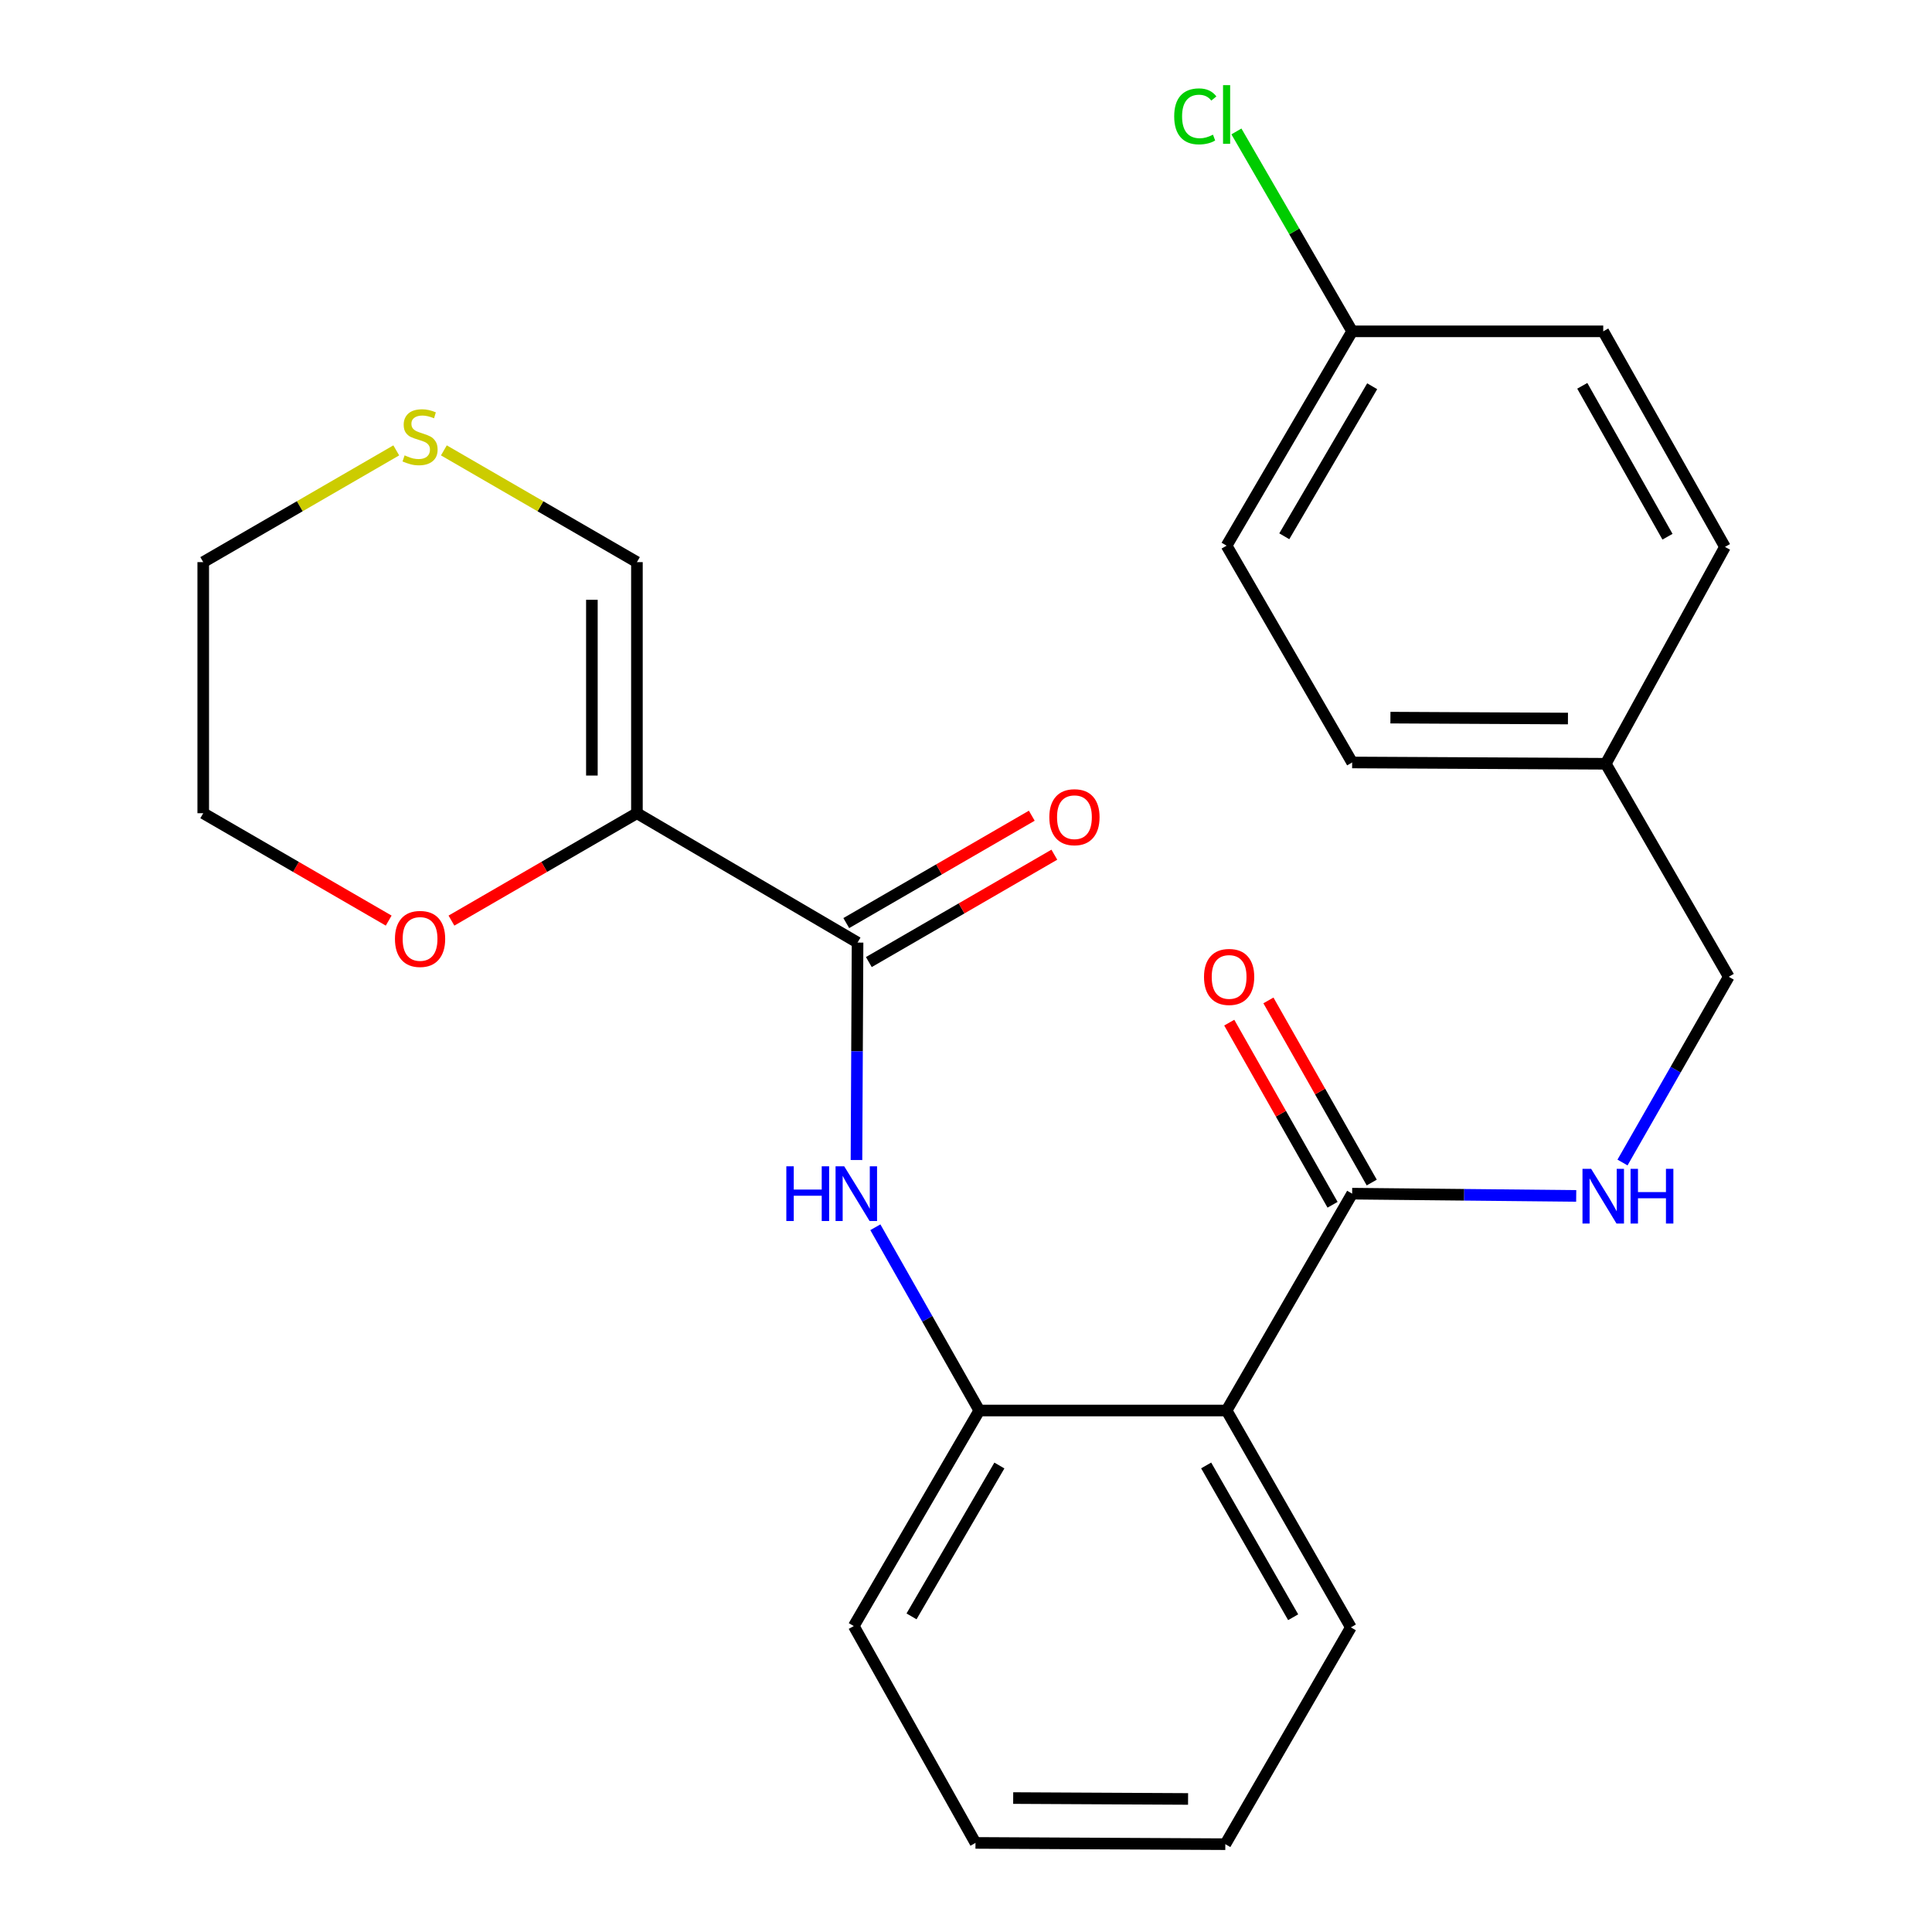 <?xml version='1.0' encoding='iso-8859-1'?>
<svg version='1.1' baseProfile='full'
              xmlns='http://www.w3.org/2000/svg'
                      xmlns:rdkit='http://www.rdkit.org/xml'
                      xmlns:xlink='http://www.w3.org/1999/xlink'
                  xml:space='preserve'
width='1000px' height='1000px' viewBox='0 0 1000 1000'>
<!-- END OF HEADER -->
<rect style='opacity:1.0;fill:#FFFFFF;stroke:none' width='1000' height='1000' x='0' y='0'> </rect>
<path class='bond-0' d='M 329.67,420.918 L 443.871,487.874' style='fill:none;fill-rule:evenodd;stroke:#000000;stroke-width:6px;stroke-linecap:butt;stroke-linejoin:miter;stroke-opacity:1' />
<path class='bond-6' d='M 329.67,420.918 L 329.67,290.956' style='fill:none;fill-rule:evenodd;stroke:#000000;stroke-width:6px;stroke-linecap:butt;stroke-linejoin:miter;stroke-opacity:1' />
<path class='bond-6' d='M 306.359,401.423 L 306.359,310.45' style='fill:none;fill-rule:evenodd;stroke:#000000;stroke-width:6px;stroke-linecap:butt;stroke-linejoin:miter;stroke-opacity:1' />
<path class='bond-7' d='M 329.67,420.918 L 281.669,448.709' style='fill:none;fill-rule:evenodd;stroke:#000000;stroke-width:6px;stroke-linecap:butt;stroke-linejoin:miter;stroke-opacity:1' />
<path class='bond-7' d='M 281.669,448.709 L 233.667,476.501' style='fill:none;fill-rule:evenodd;stroke:#FF0000;stroke-width:6px;stroke-linecap:butt;stroke-linejoin:miter;stroke-opacity:1' />
<path class='bond-2' d='M 443.871,487.874 L 443.591,544.15' style='fill:none;fill-rule:evenodd;stroke:#000000;stroke-width:6px;stroke-linecap:butt;stroke-linejoin:miter;stroke-opacity:1' />
<path class='bond-2' d='M 443.591,544.15 L 443.31,600.427' style='fill:none;fill-rule:evenodd;stroke:#0000FF;stroke-width:6px;stroke-linecap:butt;stroke-linejoin:miter;stroke-opacity:1' />
<path class='bond-9' d='M 449.71,497.961 L 497.718,470.175' style='fill:none;fill-rule:evenodd;stroke:#000000;stroke-width:6px;stroke-linecap:butt;stroke-linejoin:miter;stroke-opacity:1' />
<path class='bond-9' d='M 497.718,470.175 L 545.725,442.388' style='fill:none;fill-rule:evenodd;stroke:#FF0000;stroke-width:6px;stroke-linecap:butt;stroke-linejoin:miter;stroke-opacity:1' />
<path class='bond-9' d='M 438.032,477.786 L 486.04,449.999' style='fill:none;fill-rule:evenodd;stroke:#000000;stroke-width:6px;stroke-linecap:butt;stroke-linejoin:miter;stroke-opacity:1' />
<path class='bond-9' d='M 486.04,449.999 L 534.048,422.212' style='fill:none;fill-rule:evenodd;stroke:#FF0000;stroke-width:6px;stroke-linecap:butt;stroke-linejoin:miter;stroke-opacity:1' />
<path class='bond-1' d='M 634.883,730.081 L 506.877,730.081' style='fill:none;fill-rule:evenodd;stroke:#000000;stroke-width:6px;stroke-linecap:butt;stroke-linejoin:miter;stroke-opacity:1' />
<path class='bond-3' d='M 634.883,730.081 L 699.871,617.836' style='fill:none;fill-rule:evenodd;stroke:#000000;stroke-width:6px;stroke-linecap:butt;stroke-linejoin:miter;stroke-opacity:1' />
<path class='bond-15' d='M 634.883,730.081 L 699.21,842.326' style='fill:none;fill-rule:evenodd;stroke:#000000;stroke-width:6px;stroke-linecap:butt;stroke-linejoin:miter;stroke-opacity:1' />
<path class='bond-15' d='M 624.307,758.509 L 669.336,837.08' style='fill:none;fill-rule:evenodd;stroke:#000000;stroke-width:6px;stroke-linecap:butt;stroke-linejoin:miter;stroke-opacity:1' />
<path class='bond-4' d='M 453.083,635.222 L 479.98,682.651' style='fill:none;fill-rule:evenodd;stroke:#0000FF;stroke-width:6px;stroke-linecap:butt;stroke-linejoin:miter;stroke-opacity:1' />
<path class='bond-4' d='M 479.98,682.651 L 506.877,730.081' style='fill:none;fill-rule:evenodd;stroke:#000000;stroke-width:6px;stroke-linecap:butt;stroke-linejoin:miter;stroke-opacity:1' />
<path class='bond-5' d='M 699.871,617.836 L 757.857,618.419' style='fill:none;fill-rule:evenodd;stroke:#000000;stroke-width:6px;stroke-linecap:butt;stroke-linejoin:miter;stroke-opacity:1' />
<path class='bond-5' d='M 757.857,618.419 L 815.844,619.003' style='fill:none;fill-rule:evenodd;stroke:#0000FF;stroke-width:6px;stroke-linecap:butt;stroke-linejoin:miter;stroke-opacity:1' />
<path class='bond-10' d='M 710.009,612.085 L 683.271,564.949' style='fill:none;fill-rule:evenodd;stroke:#000000;stroke-width:6px;stroke-linecap:butt;stroke-linejoin:miter;stroke-opacity:1' />
<path class='bond-10' d='M 683.271,564.949 L 656.533,517.813' style='fill:none;fill-rule:evenodd;stroke:#FF0000;stroke-width:6px;stroke-linecap:butt;stroke-linejoin:miter;stroke-opacity:1' />
<path class='bond-10' d='M 689.733,623.587 L 662.994,576.451' style='fill:none;fill-rule:evenodd;stroke:#000000;stroke-width:6px;stroke-linecap:butt;stroke-linejoin:miter;stroke-opacity:1' />
<path class='bond-10' d='M 662.994,576.451 L 636.256,529.315' style='fill:none;fill-rule:evenodd;stroke:#FF0000;stroke-width:6px;stroke-linecap:butt;stroke-linejoin:miter;stroke-opacity:1' />
<path class='bond-20' d='M 506.877,730.081 L 441.915,841.64' style='fill:none;fill-rule:evenodd;stroke:#000000;stroke-width:6px;stroke-linecap:butt;stroke-linejoin:miter;stroke-opacity:1' />
<path class='bond-20' d='M 517.278,758.545 L 471.805,836.637' style='fill:none;fill-rule:evenodd;stroke:#000000;stroke-width:6px;stroke-linecap:butt;stroke-linejoin:miter;stroke-opacity:1' />
<path class='bond-11' d='M 839.806,601.713 L 867.307,553.645' style='fill:none;fill-rule:evenodd;stroke:#0000FF;stroke-width:6px;stroke-linecap:butt;stroke-linejoin:miter;stroke-opacity:1' />
<path class='bond-11' d='M 867.307,553.645 L 894.807,505.577' style='fill:none;fill-rule:evenodd;stroke:#000000;stroke-width:6px;stroke-linecap:butt;stroke-linejoin:miter;stroke-opacity:1' />
<path class='bond-8' d='M 329.67,290.956 L 279.709,262.035' style='fill:none;fill-rule:evenodd;stroke:#000000;stroke-width:6px;stroke-linecap:butt;stroke-linejoin:miter;stroke-opacity:1' />
<path class='bond-8' d='M 279.709,262.035 L 229.747,233.114' style='fill:none;fill-rule:evenodd;stroke:#CCCC00;stroke-width:6px;stroke-linecap:butt;stroke-linejoin:miter;stroke-opacity:1' />
<path class='bond-22' d='M 201.183,476.5 L 153.188,448.709' style='fill:none;fill-rule:evenodd;stroke:#FF0000;stroke-width:6px;stroke-linecap:butt;stroke-linejoin:miter;stroke-opacity:1' />
<path class='bond-22' d='M 153.188,448.709 L 105.193,420.918' style='fill:none;fill-rule:evenodd;stroke:#000000;stroke-width:6px;stroke-linecap:butt;stroke-linejoin:miter;stroke-opacity:1' />
<path class='bond-25' d='M 205.103,233.115 L 155.148,262.035' style='fill:none;fill-rule:evenodd;stroke:#CCCC00;stroke-width:6px;stroke-linecap:butt;stroke-linejoin:miter;stroke-opacity:1' />
<path class='bond-25' d='M 155.148,262.035 L 105.193,290.956' style='fill:none;fill-rule:evenodd;stroke:#000000;stroke-width:6px;stroke-linecap:butt;stroke-linejoin:miter;stroke-opacity:1' />
<path class='bond-13' d='M 894.807,505.577 L 831.141,395.327' style='fill:none;fill-rule:evenodd;stroke:#000000;stroke-width:6px;stroke-linecap:butt;stroke-linejoin:miter;stroke-opacity:1' />
<path class='bond-12' d='M 699.871,171.497 L 634.883,282.434' style='fill:none;fill-rule:evenodd;stroke:#000000;stroke-width:6px;stroke-linecap:butt;stroke-linejoin:miter;stroke-opacity:1' />
<path class='bond-12' d='M 710.237,199.92 L 664.746,277.576' style='fill:none;fill-rule:evenodd;stroke:#000000;stroke-width:6px;stroke-linecap:butt;stroke-linejoin:miter;stroke-opacity:1' />
<path class='bond-14' d='M 699.871,171.497 L 669.918,119.763' style='fill:none;fill-rule:evenodd;stroke:#000000;stroke-width:6px;stroke-linecap:butt;stroke-linejoin:miter;stroke-opacity:1' />
<path class='bond-14' d='M 669.918,119.763 L 639.966,68.03' style='fill:none;fill-rule:evenodd;stroke:#00CC00;stroke-width:6px;stroke-linecap:butt;stroke-linejoin:miter;stroke-opacity:1' />
<path class='bond-27' d='M 699.871,171.497 L 829.833,171.497' style='fill:none;fill-rule:evenodd;stroke:#000000;stroke-width:6px;stroke-linecap:butt;stroke-linejoin:miter;stroke-opacity:1' />
<path class='bond-18' d='M 831.141,395.327 L 892.839,283.081' style='fill:none;fill-rule:evenodd;stroke:#000000;stroke-width:6px;stroke-linecap:butt;stroke-linejoin:miter;stroke-opacity:1' />
<path class='bond-19' d='M 831.141,395.327 L 699.871,394.653' style='fill:none;fill-rule:evenodd;stroke:#000000;stroke-width:6px;stroke-linecap:butt;stroke-linejoin:miter;stroke-opacity:1' />
<path class='bond-19' d='M 811.57,371.914 L 719.681,371.443' style='fill:none;fill-rule:evenodd;stroke:#000000;stroke-width:6px;stroke-linecap:butt;stroke-linejoin:miter;stroke-opacity:1' />
<path class='bond-26' d='M 699.21,842.326 L 634.223,954.545' style='fill:none;fill-rule:evenodd;stroke:#000000;stroke-width:6px;stroke-linecap:butt;stroke-linejoin:miter;stroke-opacity:1' />
<path class='bond-16' d='M 829.833,171.497 L 892.839,283.081' style='fill:none;fill-rule:evenodd;stroke:#000000;stroke-width:6px;stroke-linecap:butt;stroke-linejoin:miter;stroke-opacity:1' />
<path class='bond-16' d='M 818.985,199.696 L 863.089,277.806' style='fill:none;fill-rule:evenodd;stroke:#000000;stroke-width:6px;stroke-linecap:butt;stroke-linejoin:miter;stroke-opacity:1' />
<path class='bond-17' d='M 634.883,282.434 L 699.871,394.653' style='fill:none;fill-rule:evenodd;stroke:#000000;stroke-width:6px;stroke-linecap:butt;stroke-linejoin:miter;stroke-opacity:1' />
<path class='bond-24' d='M 441.915,841.64 L 504.908,953.885' style='fill:none;fill-rule:evenodd;stroke:#000000;stroke-width:6px;stroke-linecap:butt;stroke-linejoin:miter;stroke-opacity:1' />
<path class='bond-21' d='M 105.193,290.956 L 105.193,420.918' style='fill:none;fill-rule:evenodd;stroke:#000000;stroke-width:6px;stroke-linecap:butt;stroke-linejoin:miter;stroke-opacity:1' />
<path class='bond-23' d='M 634.223,954.545 L 504.908,953.885' style='fill:none;fill-rule:evenodd;stroke:#000000;stroke-width:6px;stroke-linecap:butt;stroke-linejoin:miter;stroke-opacity:1' />
<path class='bond-23' d='M 614.945,931.135 L 524.425,930.673' style='fill:none;fill-rule:evenodd;stroke:#000000;stroke-width:6px;stroke-linecap:butt;stroke-linejoin:miter;stroke-opacity:1' />
<path  class='atom-3' d='M 407.003 603.676
L 410.843 603.676
L 410.843 615.716
L 425.323 615.716
L 425.323 603.676
L 429.163 603.676
L 429.163 631.996
L 425.323 631.996
L 425.323 618.916
L 410.843 618.916
L 410.843 631.996
L 407.003 631.996
L 407.003 603.676
' fill='#0000FF'/>
<path  class='atom-3' d='M 436.963 603.676
L 446.243 618.676
Q 447.163 620.156, 448.643 622.836
Q 450.123 625.516, 450.203 625.676
L 450.203 603.676
L 453.963 603.676
L 453.963 631.996
L 450.083 631.996
L 440.123 615.596
Q 438.963 613.676, 437.723 611.476
Q 436.523 609.276, 436.163 608.596
L 436.163 631.996
L 432.483 631.996
L 432.483 603.676
L 436.963 603.676
' fill='#0000FF'/>
<path  class='atom-6' d='M 823.573 604.984
L 832.853 619.984
Q 833.773 621.464, 835.253 624.144
Q 836.733 626.824, 836.813 626.984
L 836.813 604.984
L 840.573 604.984
L 840.573 633.304
L 836.693 633.304
L 826.733 616.904
Q 825.573 614.984, 824.333 612.784
Q 823.133 610.584, 822.773 609.904
L 822.773 633.304
L 819.093 633.304
L 819.093 604.984
L 823.573 604.984
' fill='#0000FF'/>
<path  class='atom-6' d='M 843.973 604.984
L 847.813 604.984
L 847.813 617.024
L 862.293 617.024
L 862.293 604.984
L 866.133 604.984
L 866.133 633.304
L 862.293 633.304
L 862.293 620.224
L 847.813 620.224
L 847.813 633.304
L 843.973 633.304
L 843.973 604.984
' fill='#0000FF'/>
<path  class='atom-8' d='M 204.425 485.985
Q 204.425 479.185, 207.785 475.385
Q 211.145 471.585, 217.425 471.585
Q 223.705 471.585, 227.065 475.385
Q 230.425 479.185, 230.425 485.985
Q 230.425 492.865, 227.025 496.785
Q 223.625 500.665, 217.425 500.665
Q 211.185 500.665, 207.785 496.785
Q 204.425 492.905, 204.425 485.985
M 217.425 497.465
Q 221.745 497.465, 224.065 494.585
Q 226.425 491.665, 226.425 485.985
Q 226.425 480.425, 224.065 477.625
Q 221.745 474.785, 217.425 474.785
Q 213.105 474.785, 210.745 477.585
Q 208.425 480.385, 208.425 485.985
Q 208.425 491.705, 210.745 494.585
Q 213.105 497.465, 217.425 497.465
' fill='#FF0000'/>
<path  class='atom-9' d='M 209.425 235.701
Q 209.745 235.821, 211.065 236.381
Q 212.385 236.941, 213.825 237.301
Q 215.305 237.621, 216.745 237.621
Q 219.425 237.621, 220.985 236.341
Q 222.545 235.021, 222.545 232.741
Q 222.545 231.181, 221.745 230.221
Q 220.985 229.261, 219.785 228.741
Q 218.585 228.221, 216.585 227.621
Q 214.065 226.861, 212.545 226.141
Q 211.065 225.421, 209.985 223.901
Q 208.945 222.381, 208.945 219.821
Q 208.945 216.261, 211.345 214.061
Q 213.785 211.861, 218.585 211.861
Q 221.865 211.861, 225.585 213.421
L 224.665 216.501
Q 221.265 215.101, 218.705 215.101
Q 215.945 215.101, 214.425 216.261
Q 212.905 217.381, 212.945 219.341
Q 212.945 220.861, 213.705 221.781
Q 214.505 222.701, 215.625 223.221
Q 216.785 223.741, 218.705 224.341
Q 221.265 225.141, 222.785 225.941
Q 224.305 226.741, 225.385 228.381
Q 226.505 229.981, 226.505 232.741
Q 226.505 236.661, 223.865 238.781
Q 221.265 240.861, 216.905 240.861
Q 214.385 240.861, 212.465 240.301
Q 210.585 239.781, 208.345 238.861
L 209.425 235.701
' fill='#CCCC00'/>
<path  class='atom-10' d='M 543.129 422.979
Q 543.129 416.179, 546.489 412.379
Q 549.849 408.579, 556.129 408.579
Q 562.409 408.579, 565.769 412.379
Q 569.129 416.179, 569.129 422.979
Q 569.129 429.859, 565.729 433.779
Q 562.329 437.659, 556.129 437.659
Q 549.889 437.659, 546.489 433.779
Q 543.129 429.899, 543.129 422.979
M 556.129 434.459
Q 560.449 434.459, 562.769 431.579
Q 565.129 428.659, 565.129 422.979
Q 565.129 417.419, 562.769 414.619
Q 560.449 411.779, 556.129 411.779
Q 551.809 411.779, 549.449 414.579
Q 547.129 417.379, 547.129 422.979
Q 547.129 428.699, 549.449 431.579
Q 551.809 434.459, 556.129 434.459
' fill='#FF0000'/>
<path  class='atom-11' d='M 623.191 505.657
Q 623.191 498.857, 626.551 495.057
Q 629.911 491.257, 636.191 491.257
Q 642.471 491.257, 645.831 495.057
Q 649.191 498.857, 649.191 505.657
Q 649.191 512.537, 645.791 516.457
Q 642.391 520.337, 636.191 520.337
Q 629.951 520.337, 626.551 516.457
Q 623.191 512.577, 623.191 505.657
M 636.191 517.137
Q 640.511 517.137, 642.831 514.257
Q 645.191 511.337, 645.191 505.657
Q 645.191 500.097, 642.831 497.297
Q 640.511 494.457, 636.191 494.457
Q 631.871 494.457, 629.511 497.257
Q 627.191 500.057, 627.191 505.657
Q 627.191 511.377, 629.511 514.257
Q 631.871 517.137, 636.191 517.137
' fill='#FF0000'/>
<path  class='atom-15' d='M 607.763 60.231
Q 607.763 53.191, 611.043 49.511
Q 614.363 45.791, 620.643 45.791
Q 626.483 45.791, 629.603 49.911
L 626.963 52.071
Q 624.683 49.071, 620.643 49.071
Q 616.363 49.071, 614.083 51.951
Q 611.843 54.791, 611.843 60.231
Q 611.843 65.831, 614.163 68.711
Q 616.523 71.591, 621.083 71.591
Q 624.203 71.591, 627.843 69.711
L 628.963 72.711
Q 627.483 73.671, 625.243 74.231
Q 623.003 74.791, 620.523 74.791
Q 614.363 74.791, 611.043 71.031
Q 607.763 67.271, 607.763 60.231
' fill='#00CC00'/>
<path  class='atom-15' d='M 633.043 44.071
L 636.723 44.071
L 636.723 74.431
L 633.043 74.431
L 633.043 44.071
' fill='#00CC00'/>
</svg>
